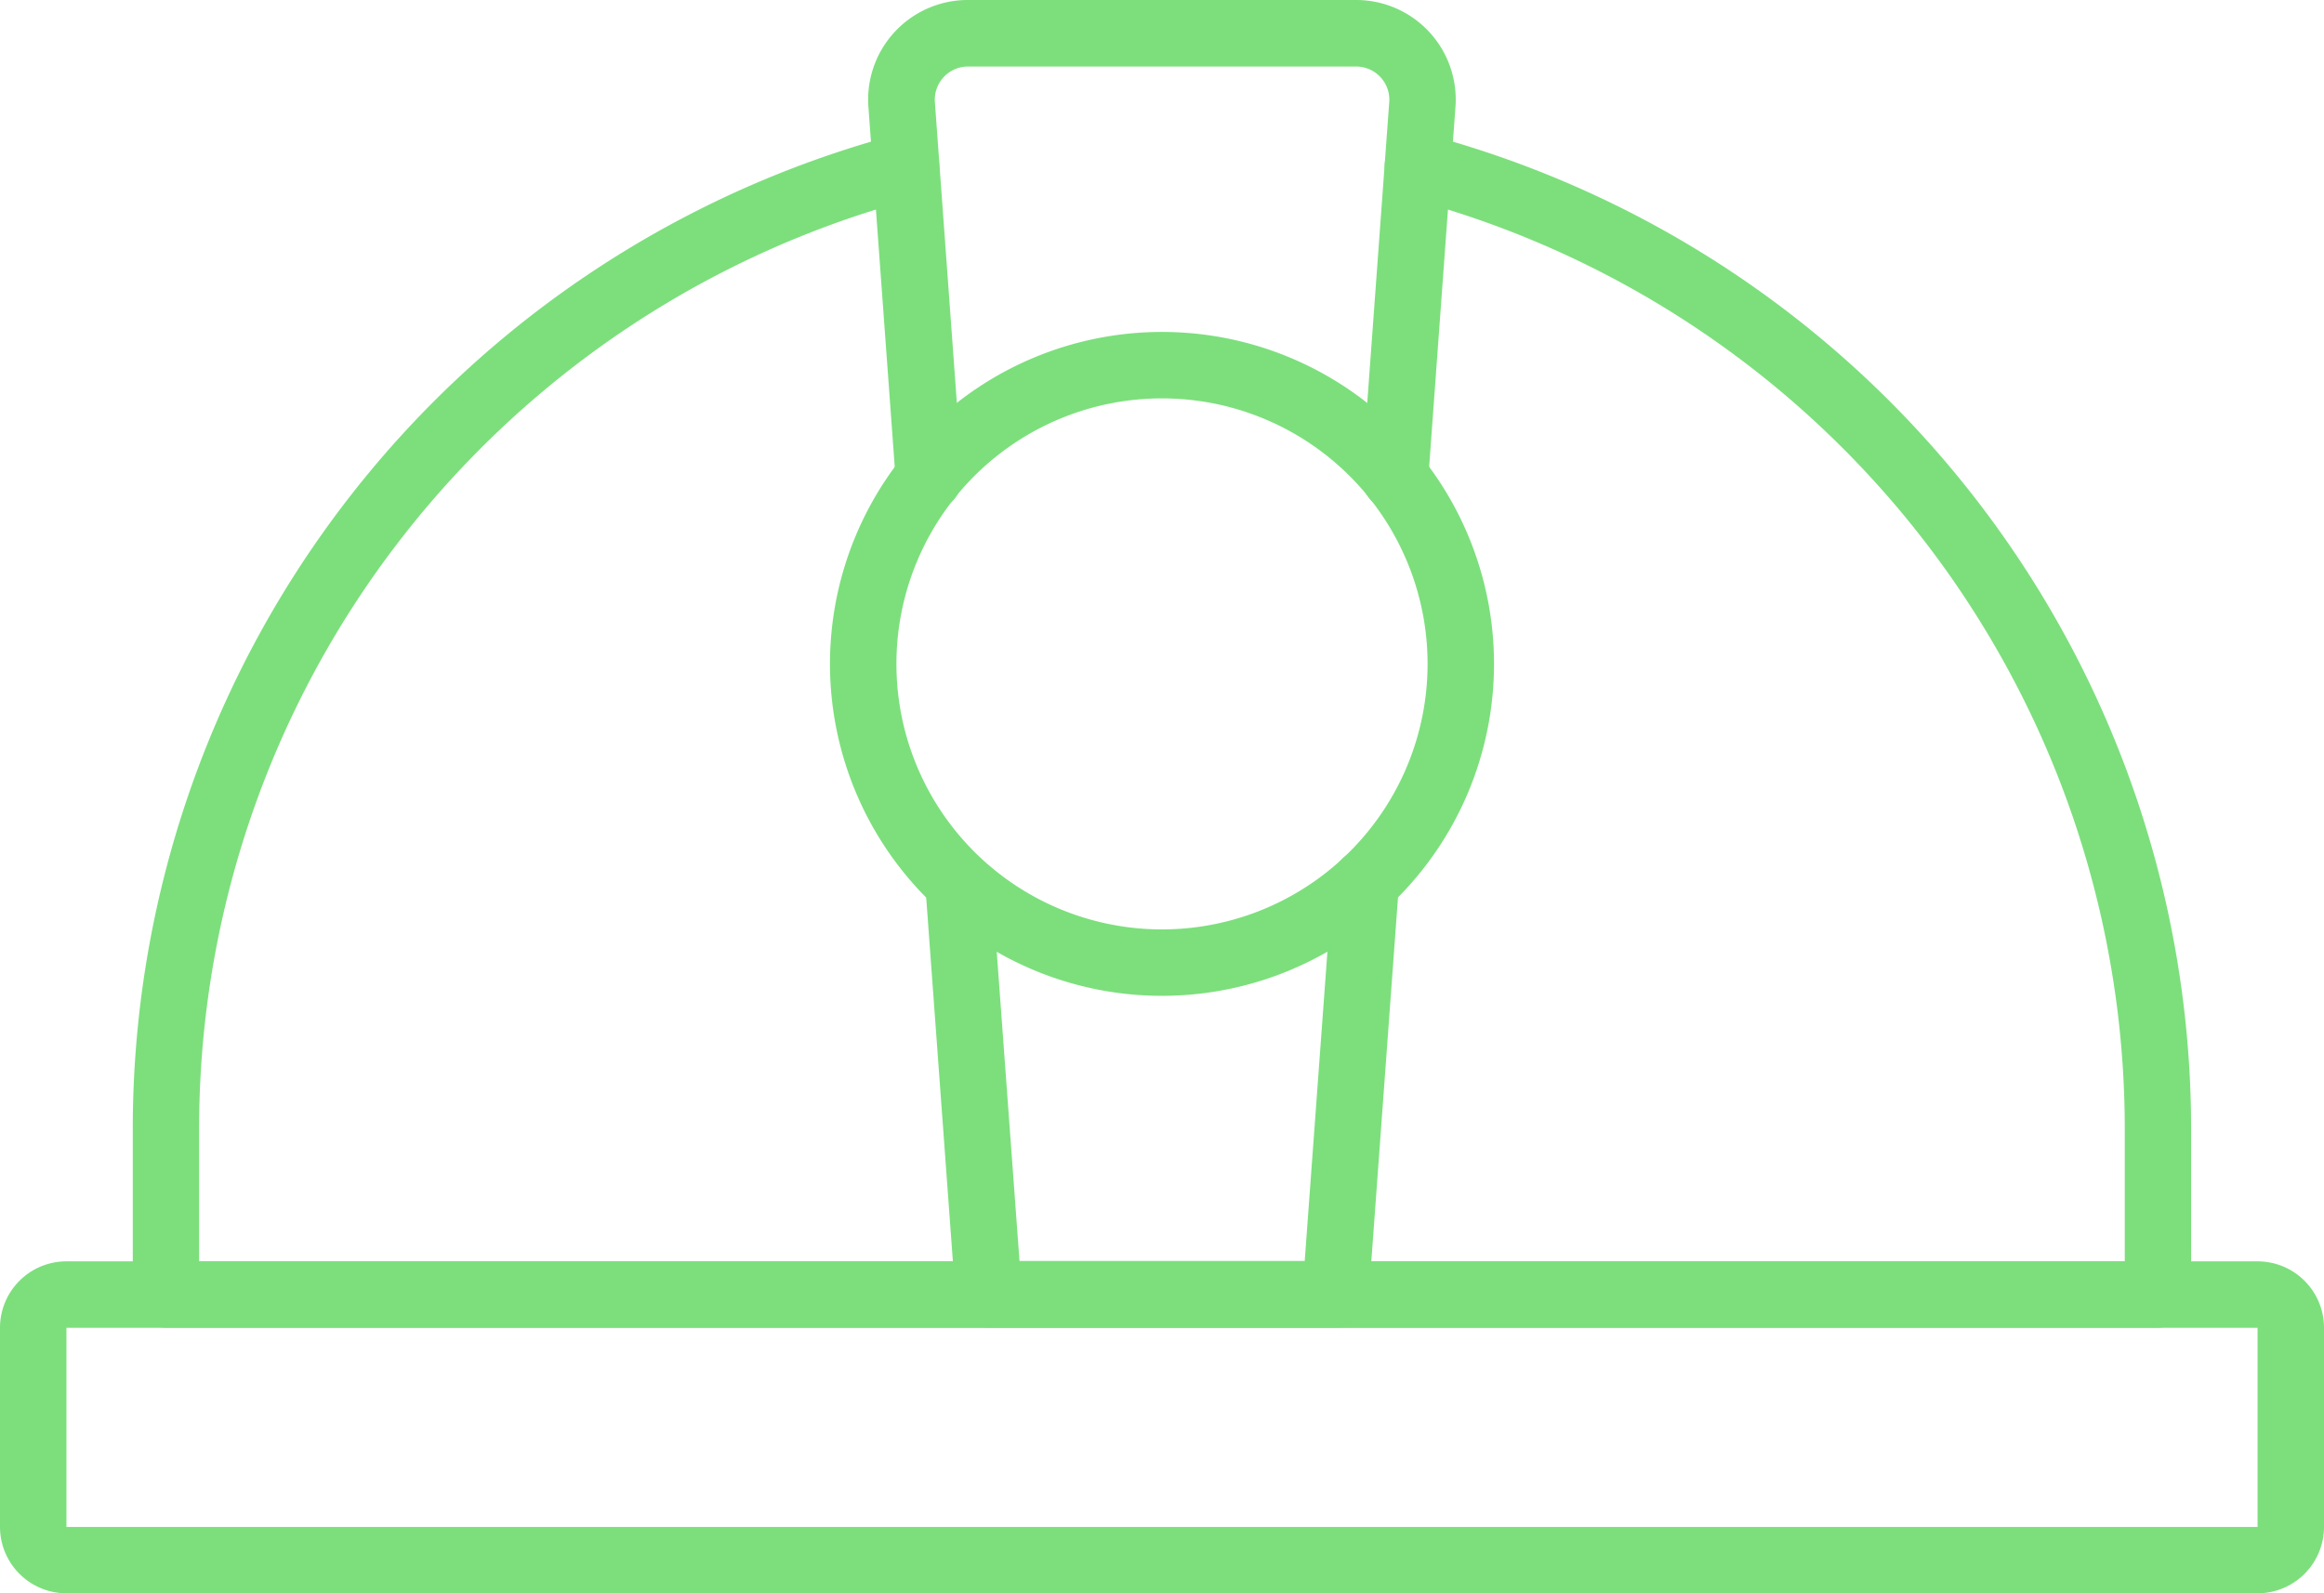 <?xml version="1.0" encoding="utf-8"?>
<svg xmlns="http://www.w3.org/2000/svg" width="22" height="15.086" viewBox="0 0 22 15.086">
  <g id="helmet" transform="translate(-2 -13)">
    <path id="Tracciato_100" data-name="Tracciato 100" d="M23.371,54.143H2.629A.629.629,0,0,1,2,53.514V51.629A.629.629,0,0,1,2.629,51H23.371a.629.629,0,0,1,.629.629v1.886A.629.629,0,0,1,23.371,54.143ZM2.629,51.629v1.886H23.371V51.629Z" transform="translate(0 -26.057)" fill="#7cdf7c"/>
    <path id="Tracciato_101" data-name="Tracciato 101" d="M25.171,28.32H6.314A.314.314,0,0,1,6,28.006V26.435a9.741,9.741,0,0,1,7.24-9.415.314.314,0,1,1,.16.608,9.111,9.111,0,0,0-6.772,8.807v1.257H24.857V26.435a9.117,9.117,0,0,0-6.772-8.807.314.314,0,1,1,.161-.608,9.747,9.747,0,0,1,7.239,9.415v1.571A.314.314,0,0,1,25.171,28.32Z" transform="translate(-2.743 -2.749)" fill="#7cdf7c"/>
    <path id="Tracciato_102" data-name="Tracciato 102" d="M33.138,17.834h-.024a.314.314,0,0,1-.29-.336l.258-3.529a.314.314,0,0,0-.312-.339H29.093a.314.314,0,0,0-.312.337l.258,3.531a.315.315,0,1,1-.629.046l-.258-3.529A.943.943,0,0,1,29.093,13H32.77a.943.943,0,0,1,.939,1.014l-.258,3.528A.314.314,0,0,1,33.138,17.834Z" transform="translate(-17.931 0)" fill="#7cdf7c"/>
    <path id="Tracciato_103" data-name="Tracciato 103" d="M33.751,43.1H30.47a.314.314,0,0,1-.314-.291l-.286-3.9.314-.026.314,0,.264,3.586h2.7l.265-3.609a.314.314,0,1,1,.627.046l-.286,3.9A.314.314,0,0,1,33.751,43.1Z" transform="translate(-19.111 -17.53)" fill="#7cdf7c"/>
    <path id="Tracciato_104" data-name="Tracciato 104" d="M30.143,29.286a3.143,3.143,0,1,1,3.143-3.143A3.143,3.143,0,0,1,30.143,29.286Zm0-5.657a2.514,2.514,0,1,0,2.514,2.514A2.514,2.514,0,0,0,30.143,23.629Z" transform="translate(-17.143 -6.857)" fill="#7cdf7c"/>
  </g>
</svg>
